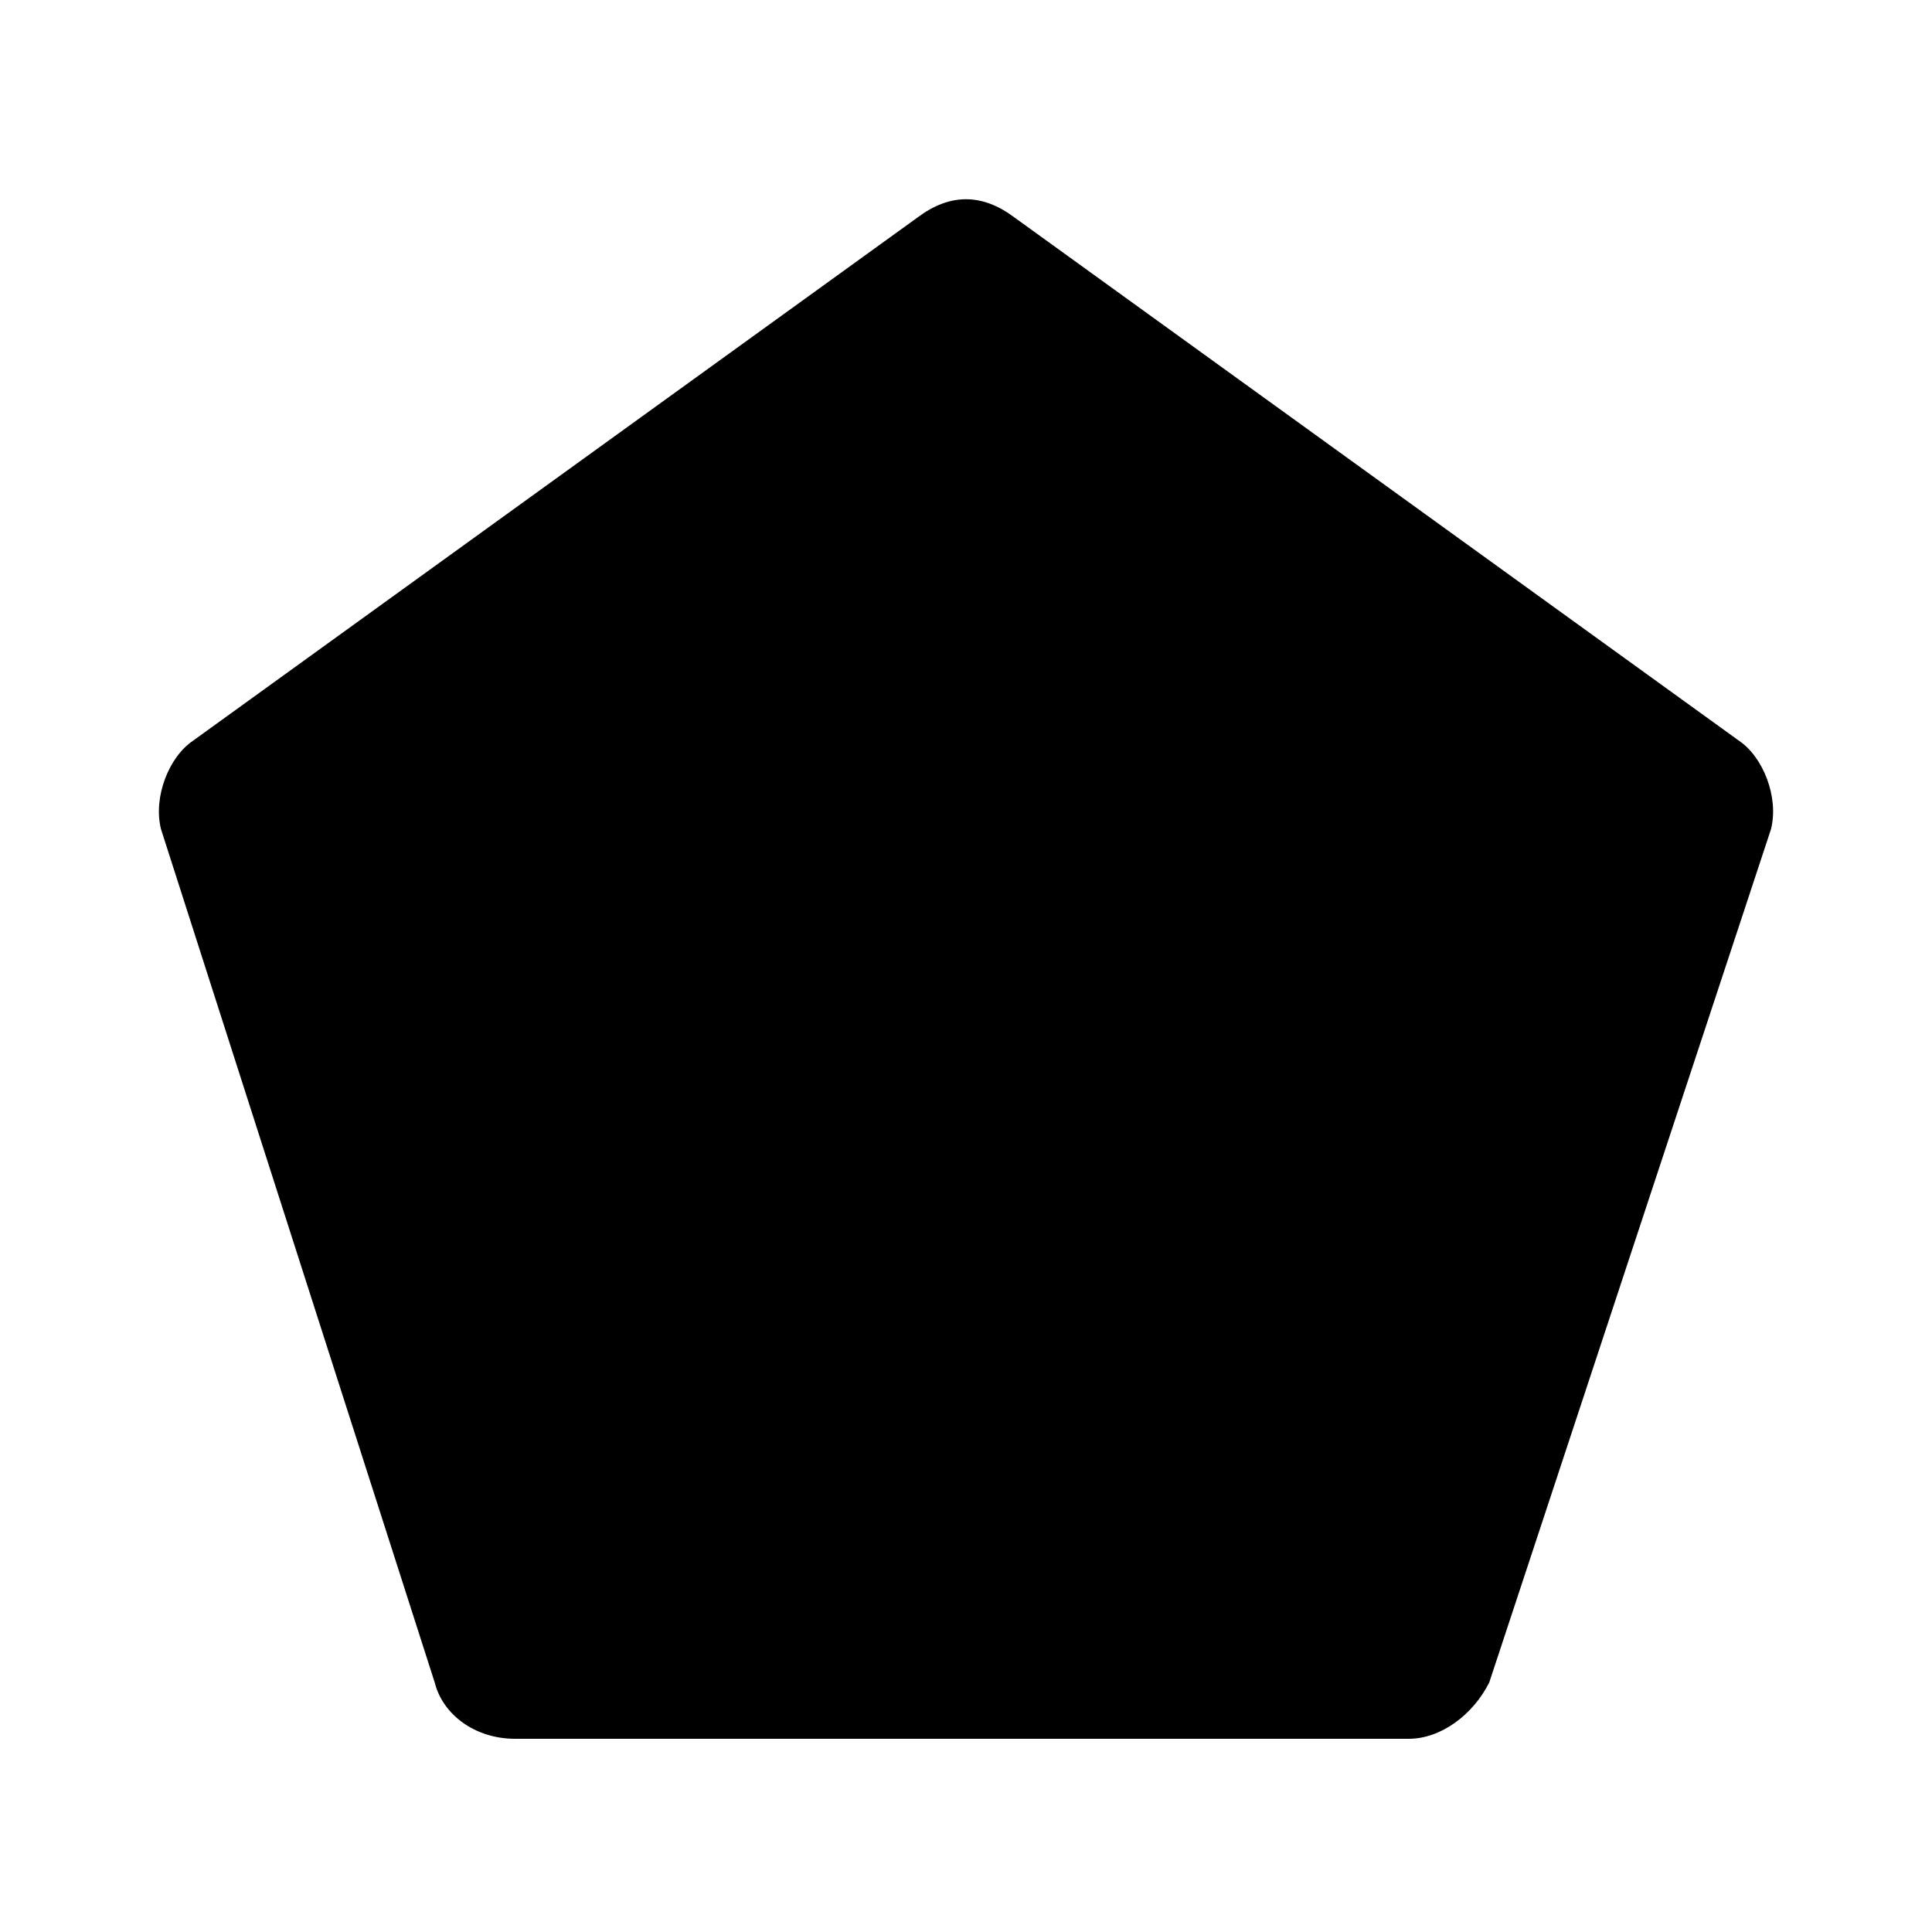 <svg width="24" height="24" viewBox="0 0 24 24" fill="none" xmlns="http://www.w3.org/2000/svg">
<path d="M21.6 9.2L12.6 2.7C12.2 2.4 11.8 2.4 11.4 2.7L2.4 9.2C2.1 9.4 1.9 9.9 2 10.3L5.4 20.9C5.5 21.3 5.9 21.6 6.4 21.6H17.5C17.9 21.6 18.3 21.3 18.5 20.9L22 10.3C22.1 9.9 21.9 9.4 21.6 9.2Z" fill="black"/>
</svg>
